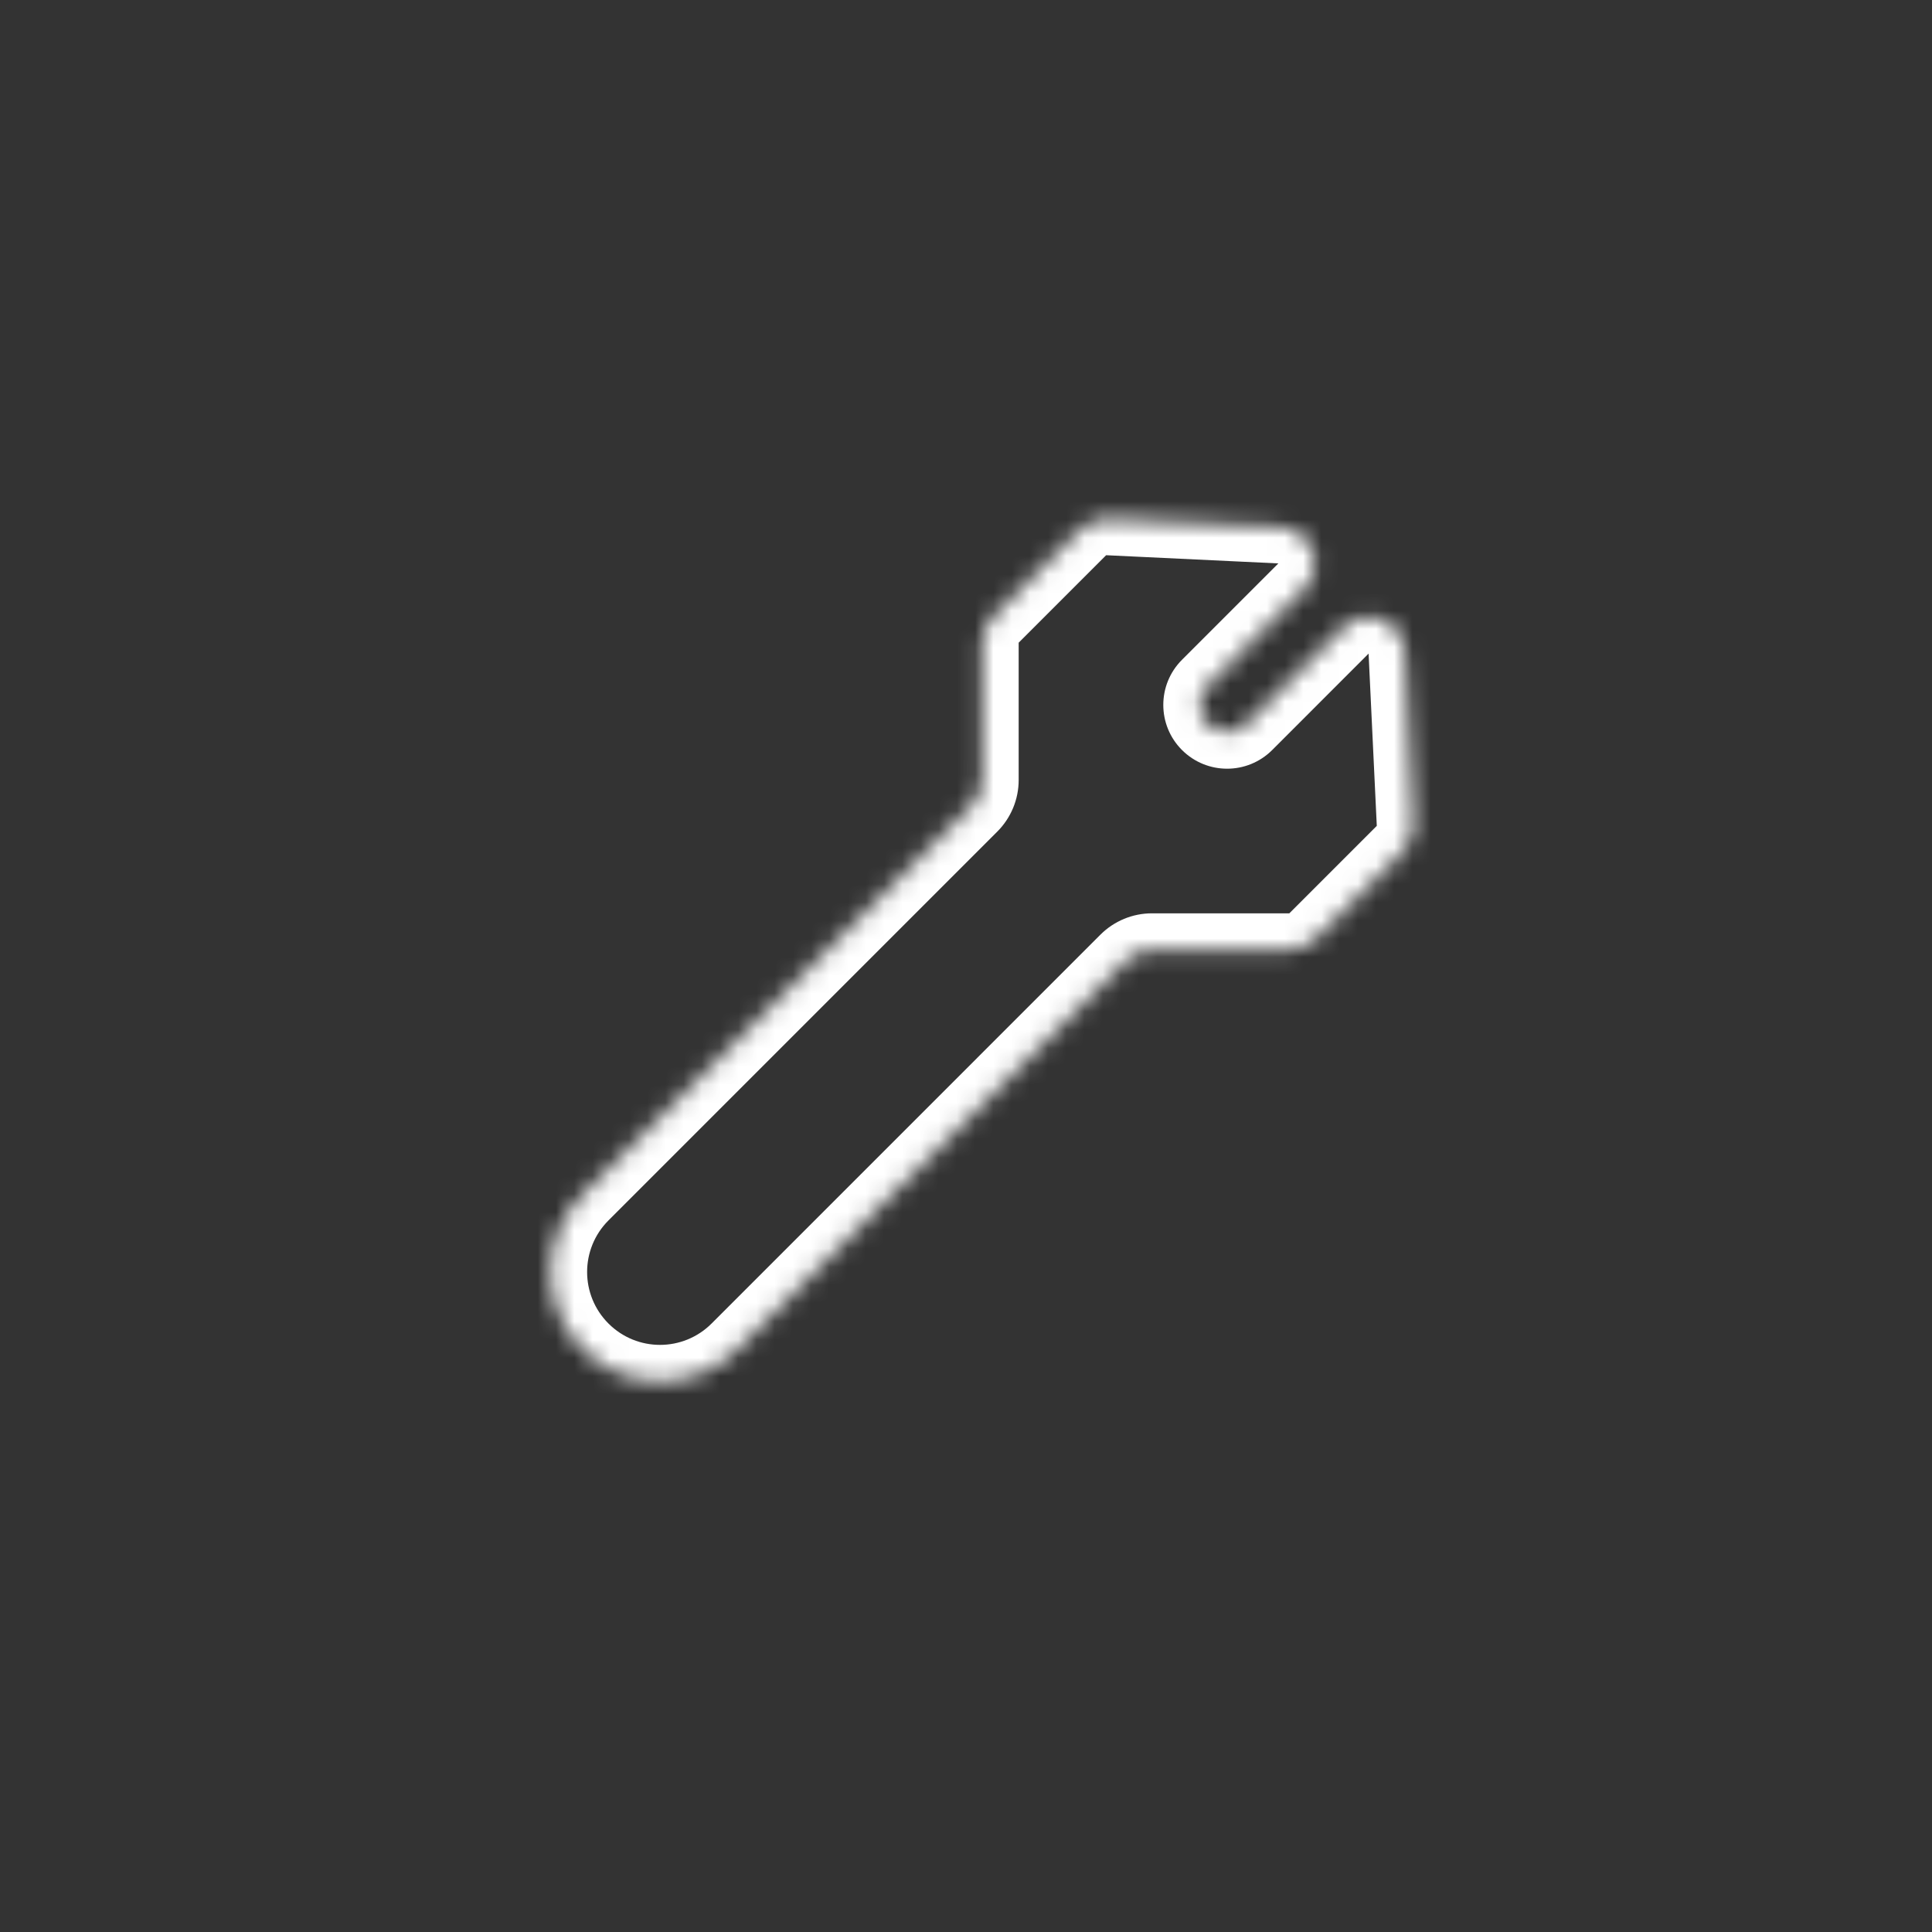 <svg width="106" height="106" viewBox="0 0 106 106" fill="none" xmlns="http://www.w3.org/2000/svg">
<rect x="0" y="0" width="106" height="106" fill="#333333" stroke="none"/>
<mask id="path-1-inside-1_212_70" fill="white">
<path fill-rule="evenodd" clip-rule="evenodd" d="M54.476 33.846C54.101 34.221 53.89 34.73 53.89 35.261L53.89 42.796C53.89 43.327 53.679 43.835 53.304 44.21L31.97 65.545C29.626 67.888 29.626 71.687 31.97 74.03C34.313 76.373 38.112 76.373 40.455 74.03L61.789 52.696C62.164 52.321 62.673 52.11 63.203 52.11L70.739 52.11C71.269 52.11 71.778 51.899 72.153 51.524L76.952 46.725C77.351 46.327 77.563 45.779 77.536 45.216L77.086 35.766C77.003 34.032 74.902 33.219 73.674 34.447L68.385 39.736C67.8 40.321 66.85 40.321 66.264 39.736V39.736V39.736C65.678 39.15 65.678 38.2 66.264 37.614L71.553 32.326C72.78 31.098 71.968 28.996 70.234 28.914L60.784 28.464C60.221 28.437 59.673 28.649 59.275 29.047L54.476 33.846Z"/>
</mask>
<path d="M77.536 45.216L79.534 45.121L77.536 45.216ZM70.739 52.11L70.739 54.11L70.739 52.11ZM53.89 35.261L51.89 35.261L53.89 35.261ZM63.203 52.11L63.203 50.11L63.203 52.11ZM53.89 42.796L55.89 42.796L53.89 42.796ZM55.89 42.796L55.89 35.261L51.89 35.261L51.89 42.796L55.89 42.796ZM33.384 66.959L54.718 45.625L51.89 42.796L30.555 64.131L33.384 66.959ZM33.384 72.616C31.822 71.054 31.822 68.521 33.384 66.959L30.555 64.131C27.431 67.255 27.431 72.32 30.555 75.444L33.384 72.616ZM39.041 72.616C37.478 74.178 34.946 74.178 33.384 72.616L30.555 75.444C33.679 78.569 38.745 78.569 41.869 75.444L39.041 72.616ZM60.375 51.281L39.041 72.616L41.869 75.444L63.203 54.11L60.375 51.281ZM70.739 50.11L63.203 50.11L63.203 54.11L70.739 54.11L70.739 50.11ZM75.538 45.311L70.739 50.11L73.567 52.938L78.367 48.139L75.538 45.311ZM75.088 35.861L75.538 45.311L79.534 45.121L79.084 35.671L75.088 35.861ZM69.8 41.15L75.088 35.861L72.26 33.033L66.971 38.321L69.8 41.15ZM70.138 30.912L64.85 36.2L67.678 39.028L72.967 33.74L70.138 30.912ZM60.689 30.462L70.138 30.912L70.329 26.916L60.879 26.466L60.689 30.462ZM55.89 35.261L60.689 30.462L57.86 27.633L53.061 32.432L55.89 35.261ZM60.879 26.466C59.753 26.413 58.657 26.836 57.86 27.633L60.689 30.462L60.689 30.462L60.879 26.466ZM66.971 38.321C67.167 38.126 67.483 38.126 67.678 38.321L64.85 41.15C66.217 42.517 68.433 42.517 69.8 41.15L66.971 38.321ZM79.084 35.671C78.918 32.202 74.715 30.577 72.26 33.033L75.088 35.861L75.088 35.861L79.084 35.671ZM78.367 48.139C79.163 47.342 79.587 46.246 79.534 45.121L75.538 45.311L75.538 45.311L78.367 48.139ZM70.739 54.11C71.8 54.11 72.817 53.688 73.567 52.938L70.739 50.11L70.739 50.11L70.739 54.11ZM72.967 33.74C75.422 31.285 73.797 27.081 70.329 26.916L70.138 30.912L70.138 30.912L72.967 33.74ZM55.89 35.261L55.89 35.261L53.061 32.432C52.311 33.182 51.89 34.2 51.89 35.261L55.89 35.261ZM63.203 54.11L63.203 54.11L63.203 50.11C62.143 50.11 61.125 50.531 60.375 51.281L63.203 54.11ZM67.678 38.321C67.874 38.517 67.874 38.833 67.678 39.028L64.85 36.2C63.483 37.567 63.483 39.783 64.85 41.15L67.678 38.321ZM51.89 42.796L51.89 42.796L54.718 45.625C55.468 44.874 55.89 43.857 55.89 42.796L51.89 42.796Z" fill="white" mask="url(#path-1-inside-1_212_70)"/>
</svg>
